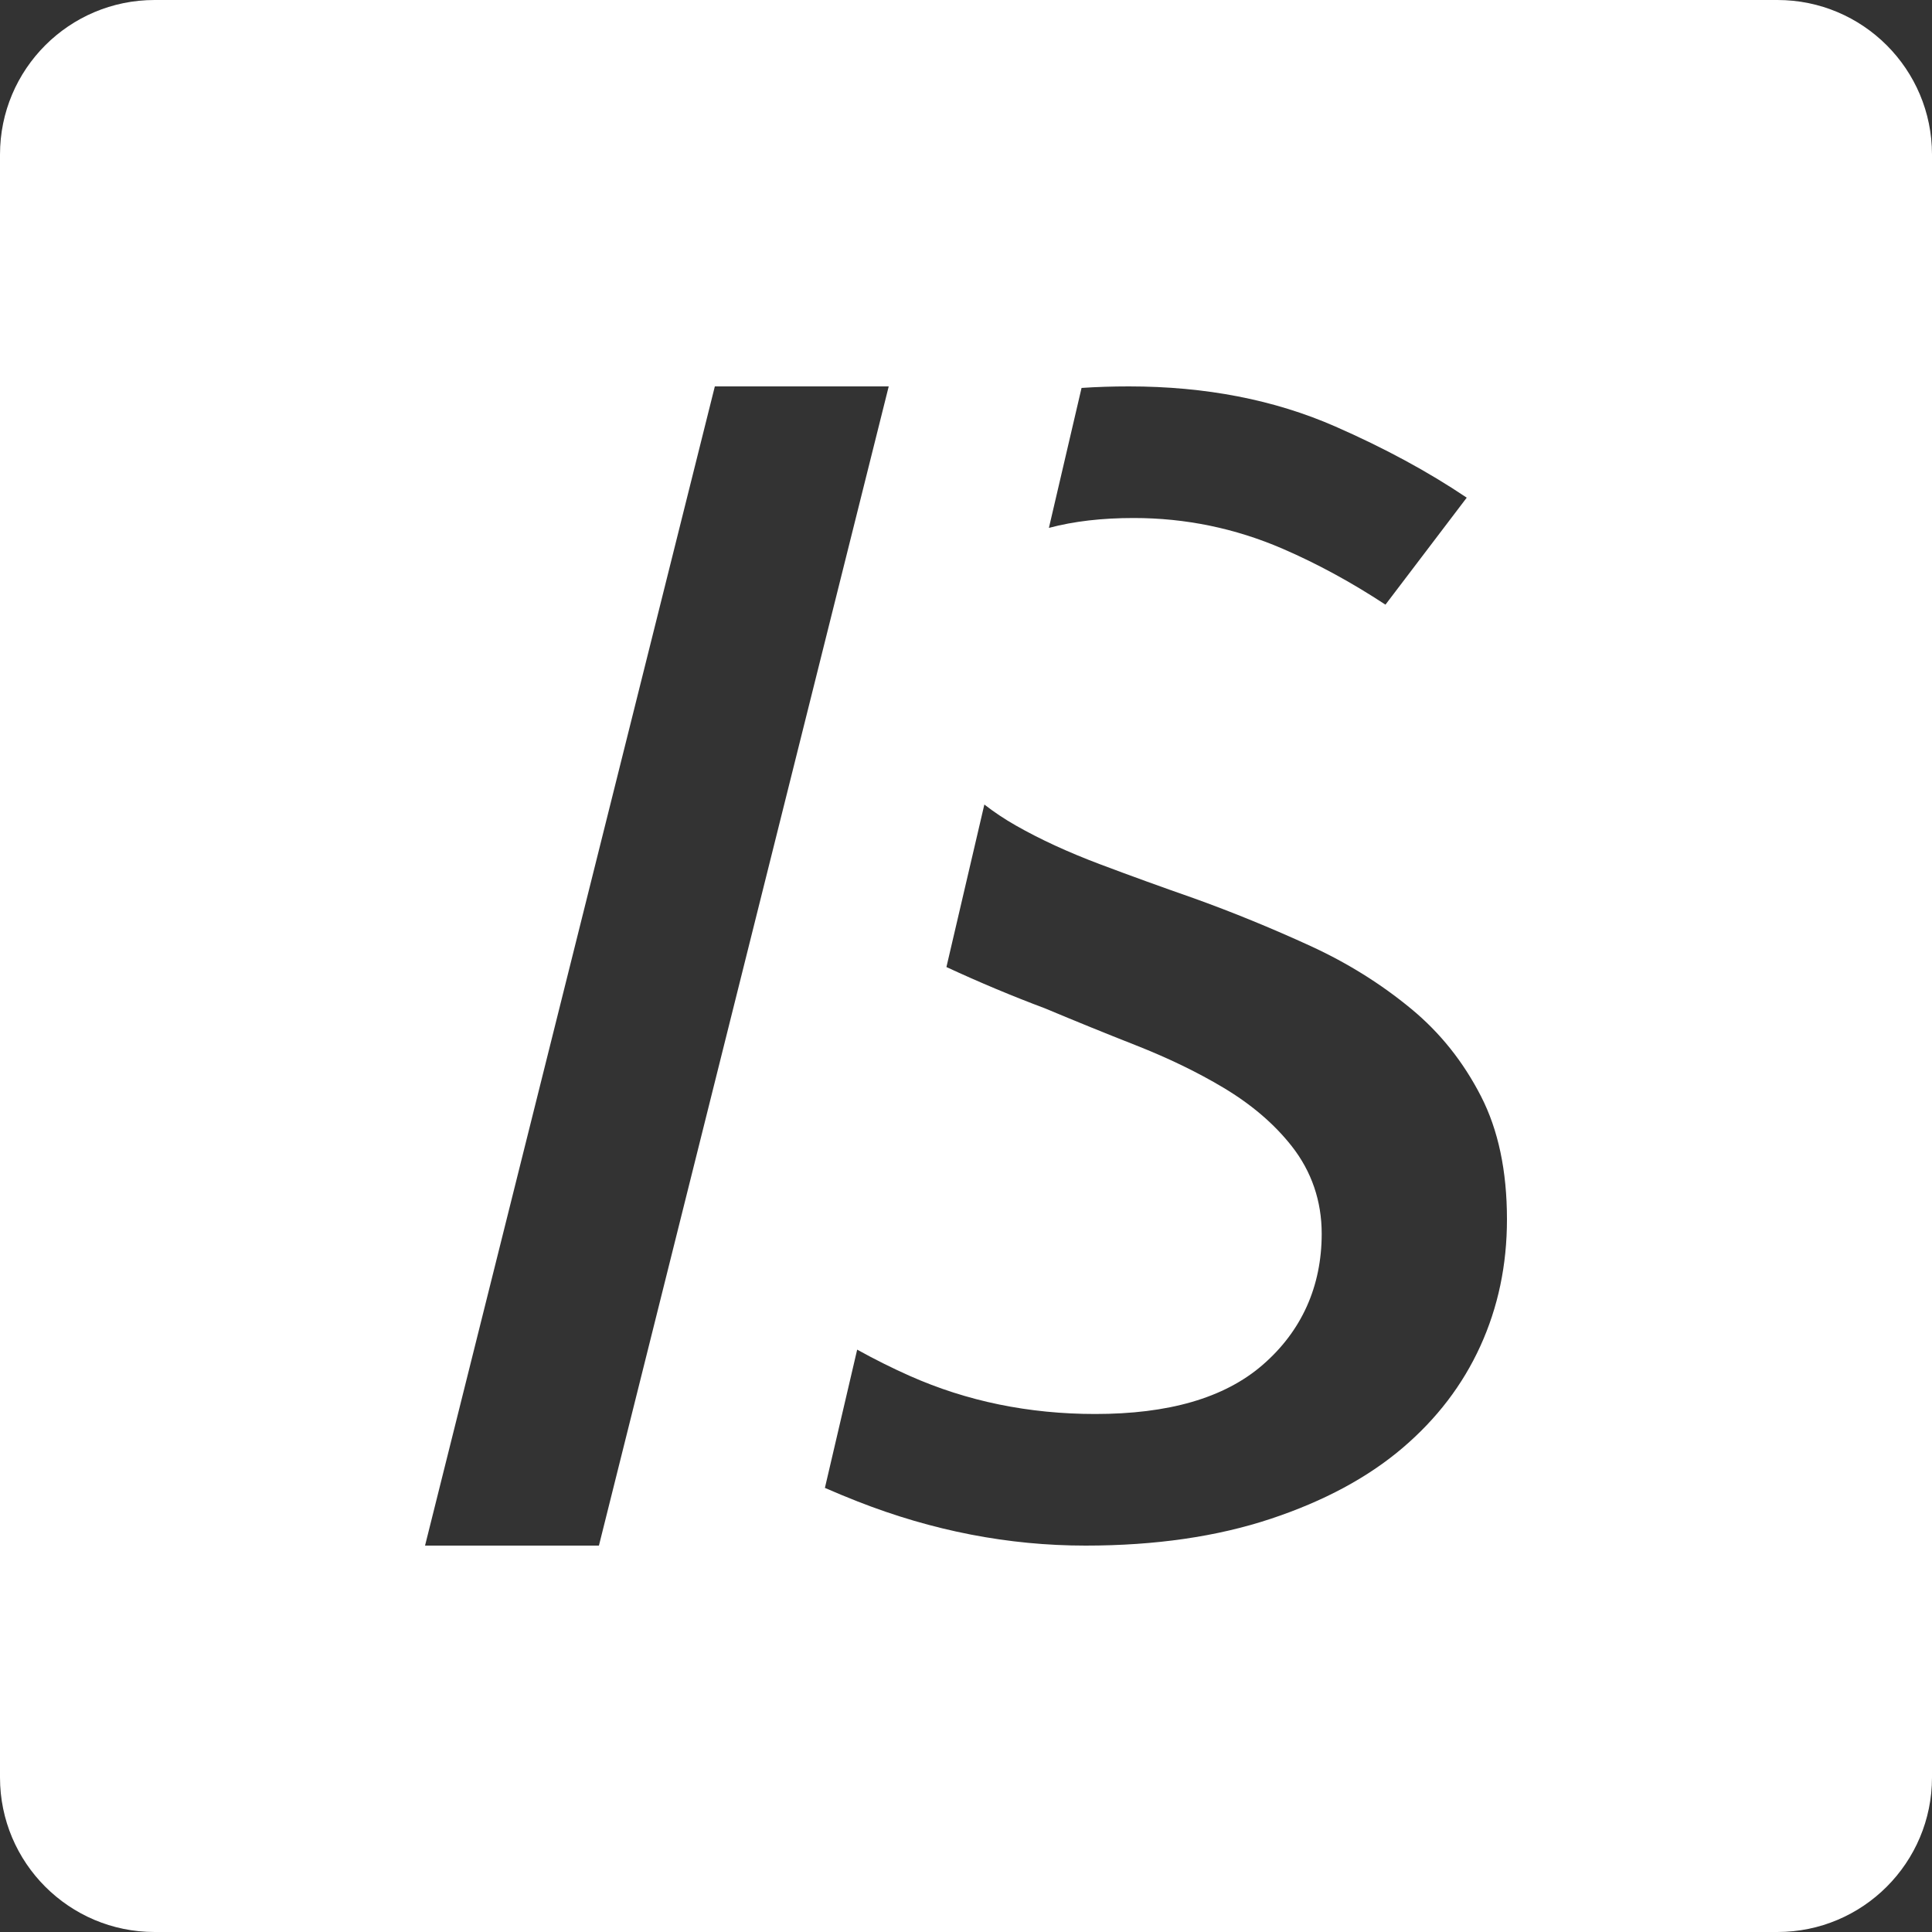 <?xml version="1.0" encoding="UTF-8"?>
<svg width="100px" height="100px" viewBox="0 0 100 100" version="1.1" xmlns="http://www.w3.org/2000/svg" xmlns:xlink="http://www.w3.org/1999/xlink">
    <rect x="0" y="0" width="100" height="100" fill="#333333" stroke="none"/>
    <!-- Generator: Sketch 47.1 (45422) - http://www.bohemiancoding.com/sketch -->
    <title>logomark-white</title>
    <desc>Created with Sketch.</desc>
    <defs></defs>
    <g id="Exports-2" stroke="none" stroke-width="1" fill="none" fill-rule="evenodd">
        <g id="logomark-variations" transform="translate(-154, -400)" fill="#FFFFFF">
            <g id="logomark-white" transform="translate(154, 400)">
                <path d="M44.367,69.857 L42.697,77.013 C43.25,77.255 43.814,77.489 44.39,77.715 C48.274,79.24 52.203,80 56.188,80 C59.807,80 63.003,79.534 65.78,78.611 C68.539,77.694 70.806,76.47 72.595,74.947 C74.369,73.436 75.706,71.684 76.622,69.675 C77.54,67.661 78,65.48 78,63.111 C78,60.595 77.547,58.483 76.661,56.752 C75.745,54.963 74.546,53.459 73.053,52.225 C71.485,50.928 69.742,49.841 67.822,48.96 C65.795,48.031 63.77,47.203 61.763,46.483 C60.085,45.897 58.47,45.312 56.916,44.726 C55.285,44.11 53.84,43.446 52.58,42.728 C51.992,42.393 51.448,42.031 50.95,41.642 L48.987,50.054 C50.698,50.847 52.386,51.554 54.095,52.195 C55.66,52.852 57.226,53.488 58.791,54.104 C60.468,54.764 61.979,55.495 63.324,56.299 C64.772,57.165 65.955,58.173 66.862,59.328 C67.889,60.636 68.411,62.169 68.411,63.856 C68.411,66.586 67.373,68.9 65.351,70.65 C63.355,72.379 60.45,73.188 56.687,73.188 C53.253,73.188 50.047,72.531 47.085,71.214 C46.179,70.811 45.273,70.359 44.367,69.857 Z M55.981,20.079 L54.291,27.324 C55.579,26.979 57.044,26.812 58.682,26.812 C61.365,26.812 63.941,27.344 66.395,28.405 C68.186,29.18 69.958,30.144 71.711,31.297 L75.918,25.759 C73.921,24.415 71.649,23.185 69.1,22.069 C65.954,20.692 62.404,20 58.432,20 C57.59,20 56.774,20.026 55.981,20.079 Z M8,0 L92,0 C96.418,-8.11624501e-16 100,3.582 100,8 L100,92 C100,96.418 96.418,100 92,100 L8,100 C3.582,100 5.41083001e-16,96.418 0,92 L0,8 L0,8 C-5.41083001e-16,3.582 3.582,8.11624501e-16 8,0 L8,0 Z M46,20 L37,20 L22,80 L31,80 L46,20 Z" id="logo-mark"></path>
            </g>
        </g>
    </g>
</svg>